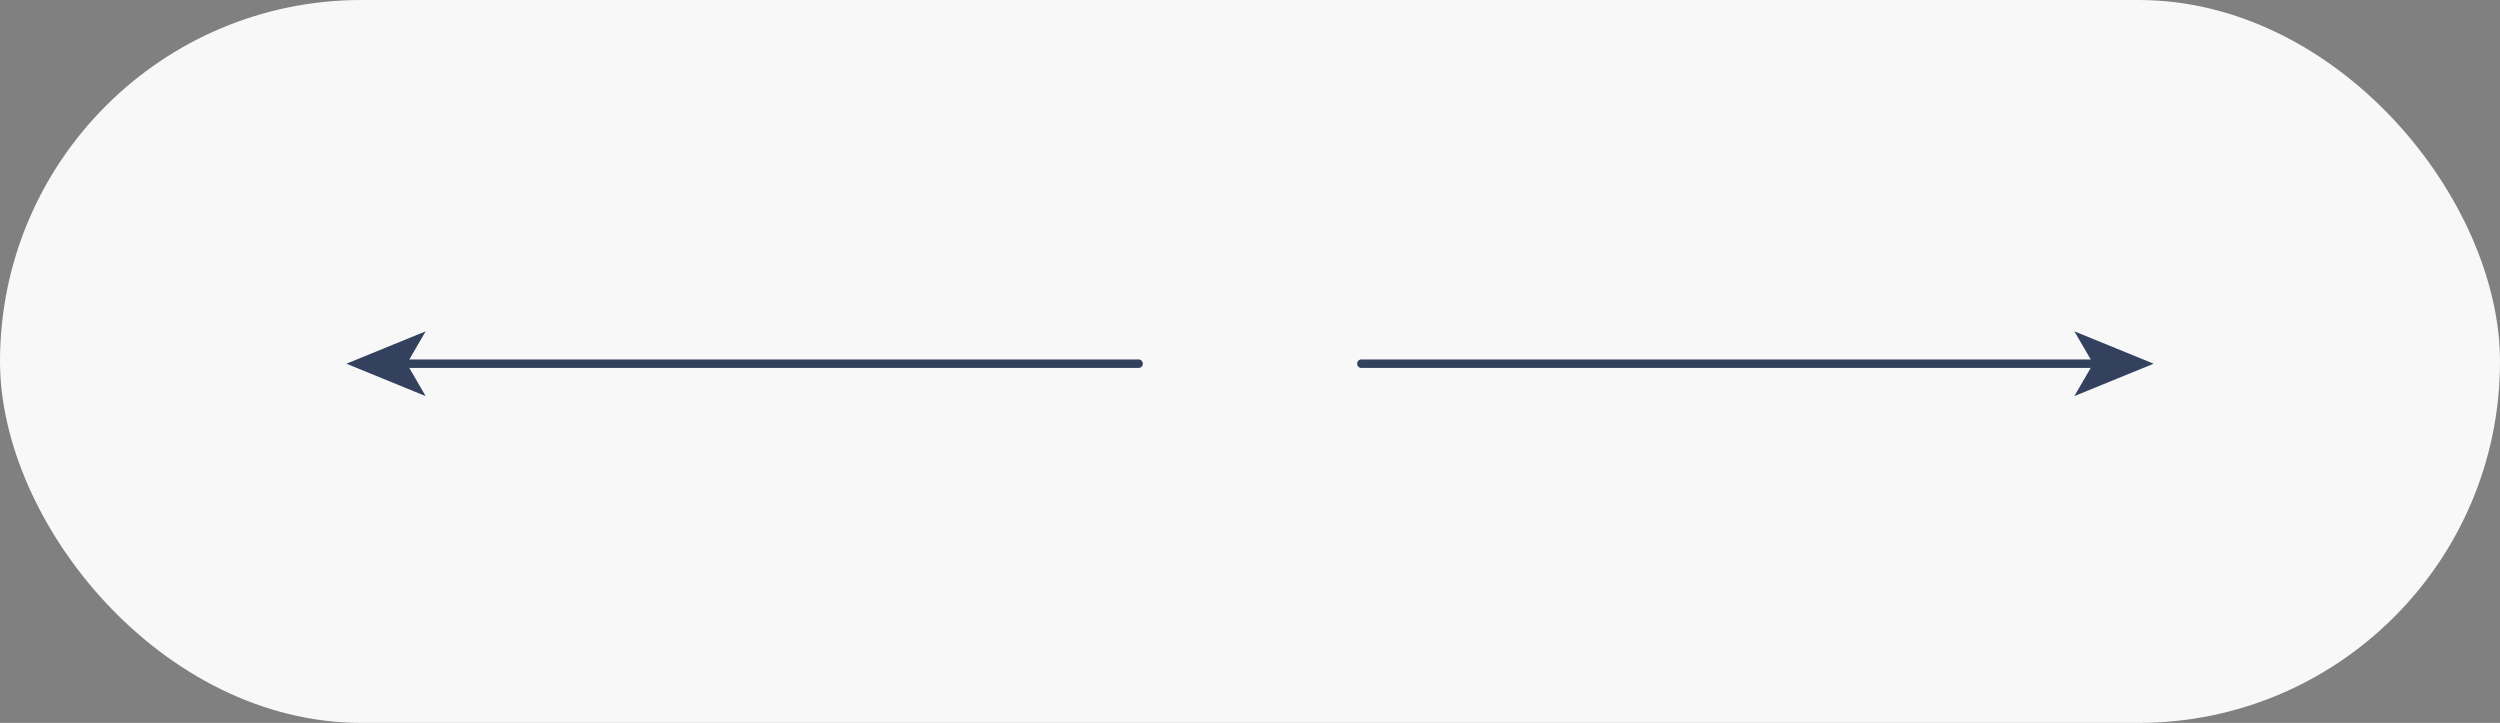<svg xmlns="http://www.w3.org/2000/svg" width="166" height="48" viewBox="0 0 166 48">
  <rect x="0" y="0" width="166" height="48" fill="#808080" stroke="none"/>
  <g id="Raggruppa_568" data-name="Raggruppa 568" transform="translate(-1513 -5734)">
    <g id="Raggruppa_115" data-name="Raggruppa 115" transform="translate(517 1460)">
      <rect id="Rettangolo_123" data-name="Rettangolo 123" width="166" height="48" rx="24" transform="translate(996 4274)" fill="#fff" opacity="0.94"/>
      <g id="Raggruppa_114" data-name="Raggruppa 114" transform="translate(839 2890)">
        <g id="freccia" transform="translate(247.115 1406)">
          <g id="Raggruppa_109" data-name="Raggruppa 109" transform="translate(0 1.868)">
            <path id="Tracciato_52" data-name="Tracciato 52" d="M49.152,53.663H.281a.281.281,0,1,1,0-.563H49.152a.281.281,0,1,1,0,.563Z" transform="translate(0 -53.1)" fill="#33415e"/>
          </g>
          <g id="Raggruppa_111" data-name="Raggruppa 111" transform="translate(47.622)">
            <g id="Raggruppa_110" data-name="Raggruppa 110">
              <path id="Tracciato_53" data-name="Tracciato 53" d="M1358.764,2.15,1353.5,4.3l1.249-2.153L1353.5,0Z" transform="translate(-1353.5)" fill="#33415e"/>
            </g>
          </g>
        </g>
        <g id="freccia-2" data-name="freccia" transform="translate(180 1406)">
          <g id="Raggruppa_109-2" data-name="Raggruppa 109" transform="translate(3.452 1.868)">
            <path id="Tracciato_52-2" data-name="Tracciato 52" d="M.281,53.663H49.152a.281.281,0,1,0,0-.563H.281a.281.281,0,1,0,0,.563Z" transform="translate(0 -53.1)" fill="#33415e"/>
          </g>
          <g id="Raggruppa_111-2" data-name="Raggruppa 111" transform="translate(0)">
            <g id="Raggruppa_110-2" data-name="Raggruppa 110">
              <path id="Tracciato_53-2" data-name="Tracciato 53" d="M1353.5,2.15l5.264,2.153-1.249-2.153L1358.764,0Z" transform="translate(-1353.5)" fill="#33415e"/>
            </g>
          </g>
        </g>
      </g>
    </g>
  </g>
</svg>
